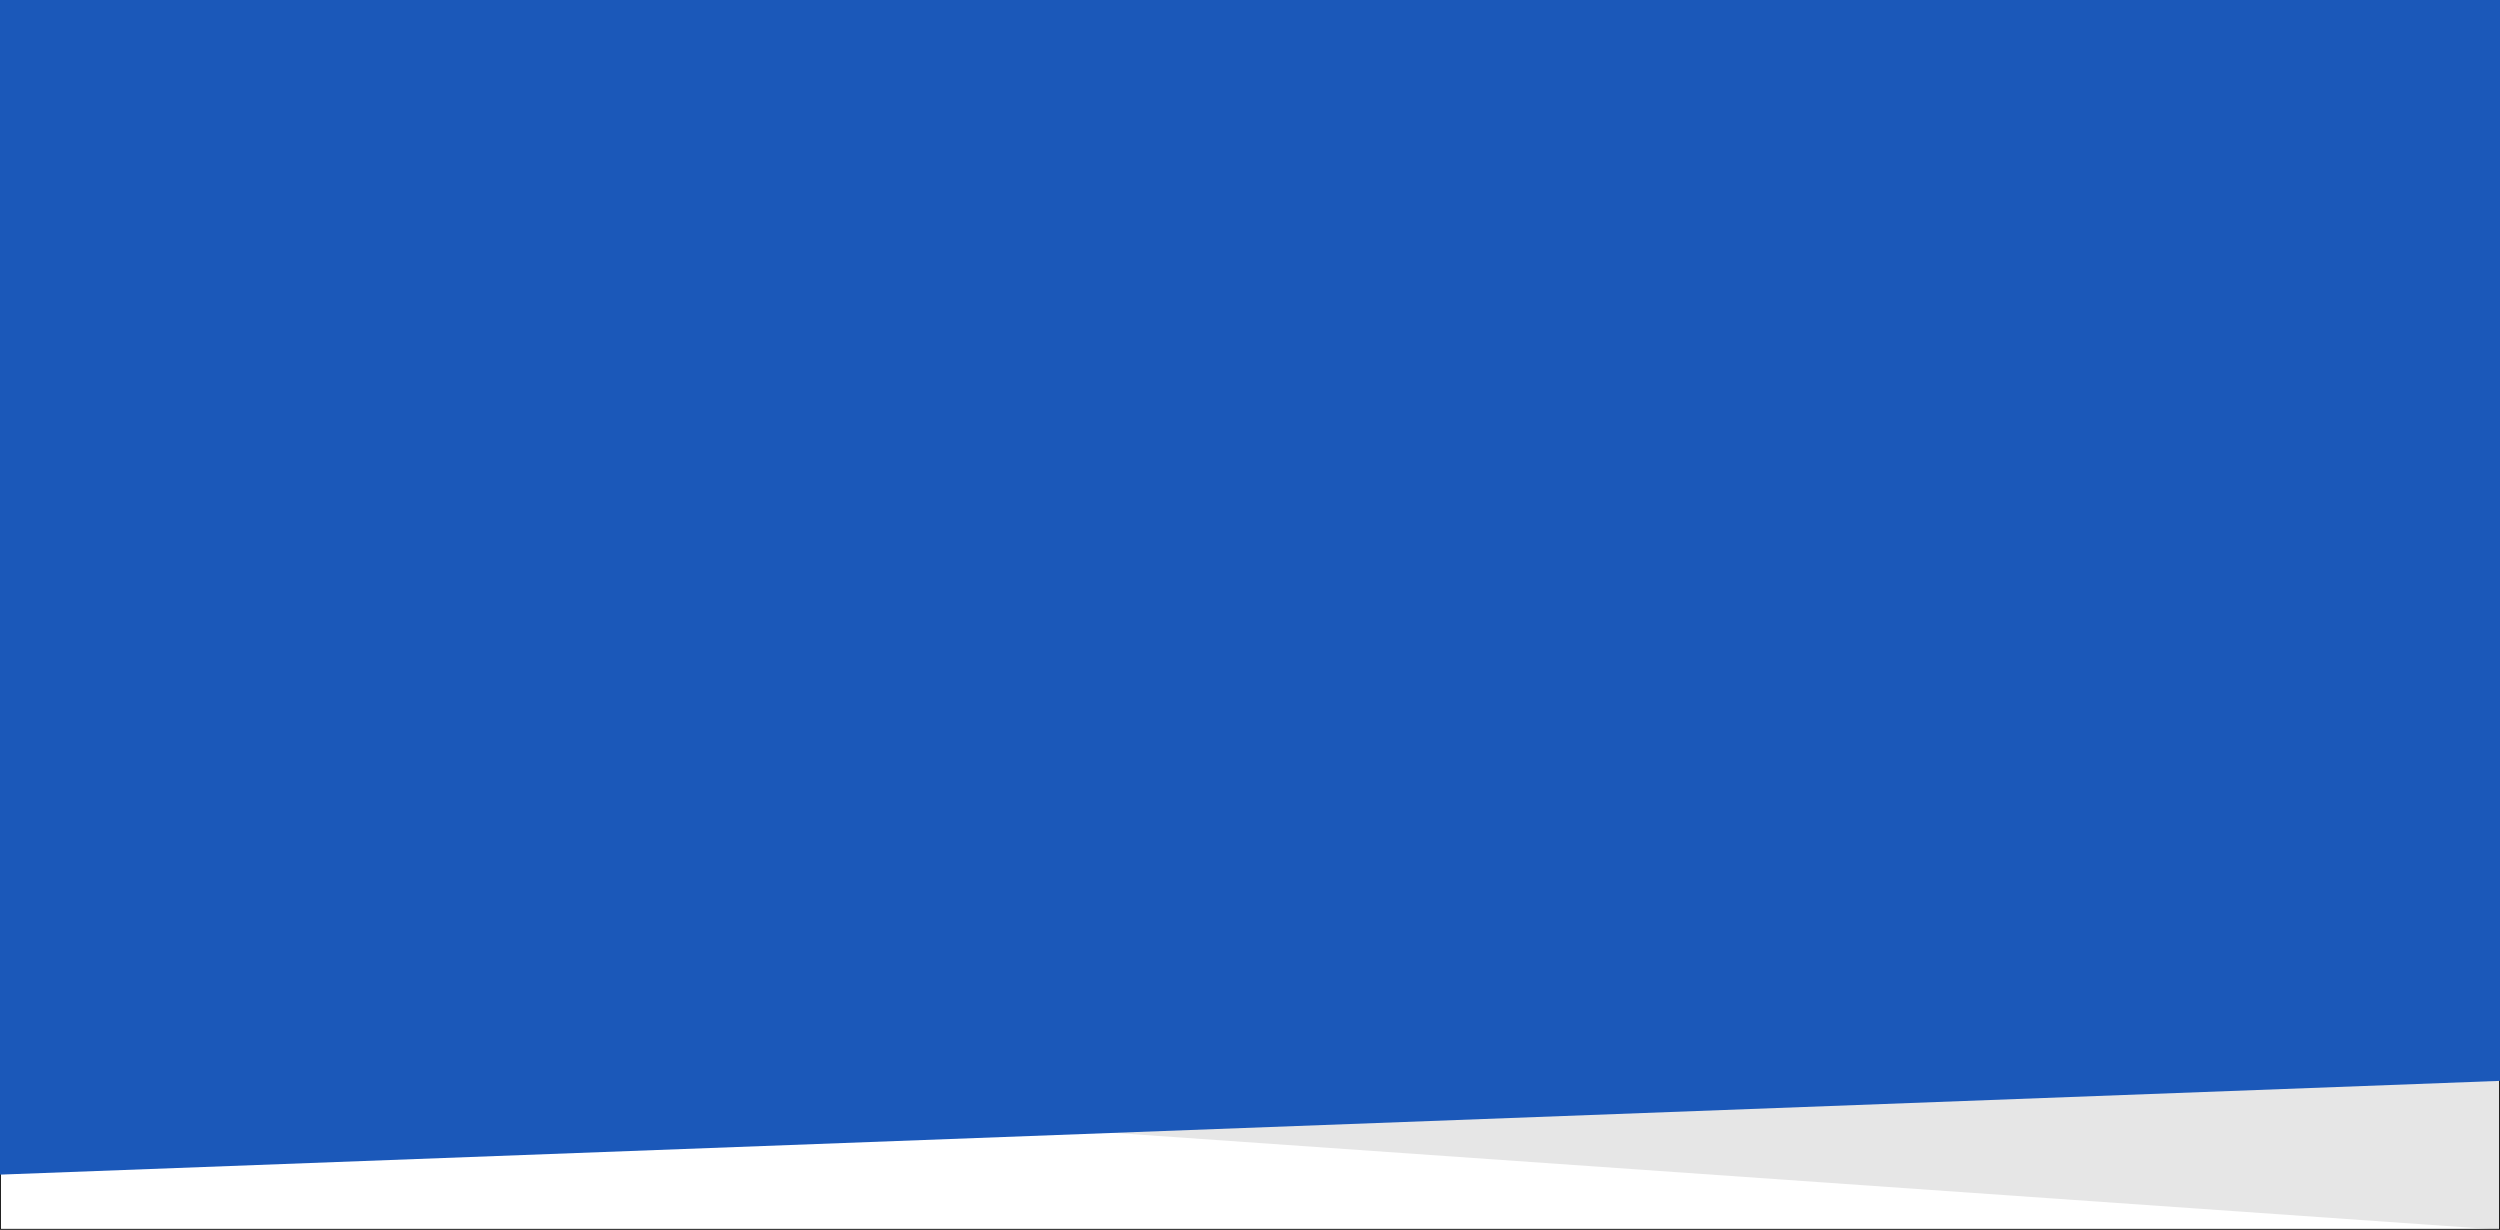 <?xml version="1.0" encoding="utf-8"?>
<!-- Generator: Adobe Illustrator 27.2.0, SVG Export Plug-In . SVG Version: 6.00 Build 0)  -->
<svg version="1.1" id="Layer_1" xmlns="http://www.w3.org/2000/svg" xmlns:xlink="http://www.w3.org/1999/xlink" x="0px" y="0px"
	 viewBox="0 0 1442.8 709.7" style="enable-background:new 0 0 1442.8 709.7;" xml:space="preserve">
<rect x="0" y="0" width="1442.8" height="709.7" fill="#808080" stroke="none"/>
<style type="text/css">
	.st0{fill:#FFFFFF;stroke:#000000;stroke-miterlimit:10;}
	.st1{opacity:0.1;}
	.st2{fill:#1B58B9;}
</style>
<g id="Group_1199" transform="translate(0 -132)">
	<rect y="546" class="st0" width="1442.8" height="295.7"/>
	<path id="Path_482" class="st1" d="M602.8,783l840,58.7v-85.9L602.8,783z"/>
	<path id="Path_483" class="st2" d="M1442.8,755.8L0,809.9V132h1442.8V755.8z"/>
</g>
</svg>
